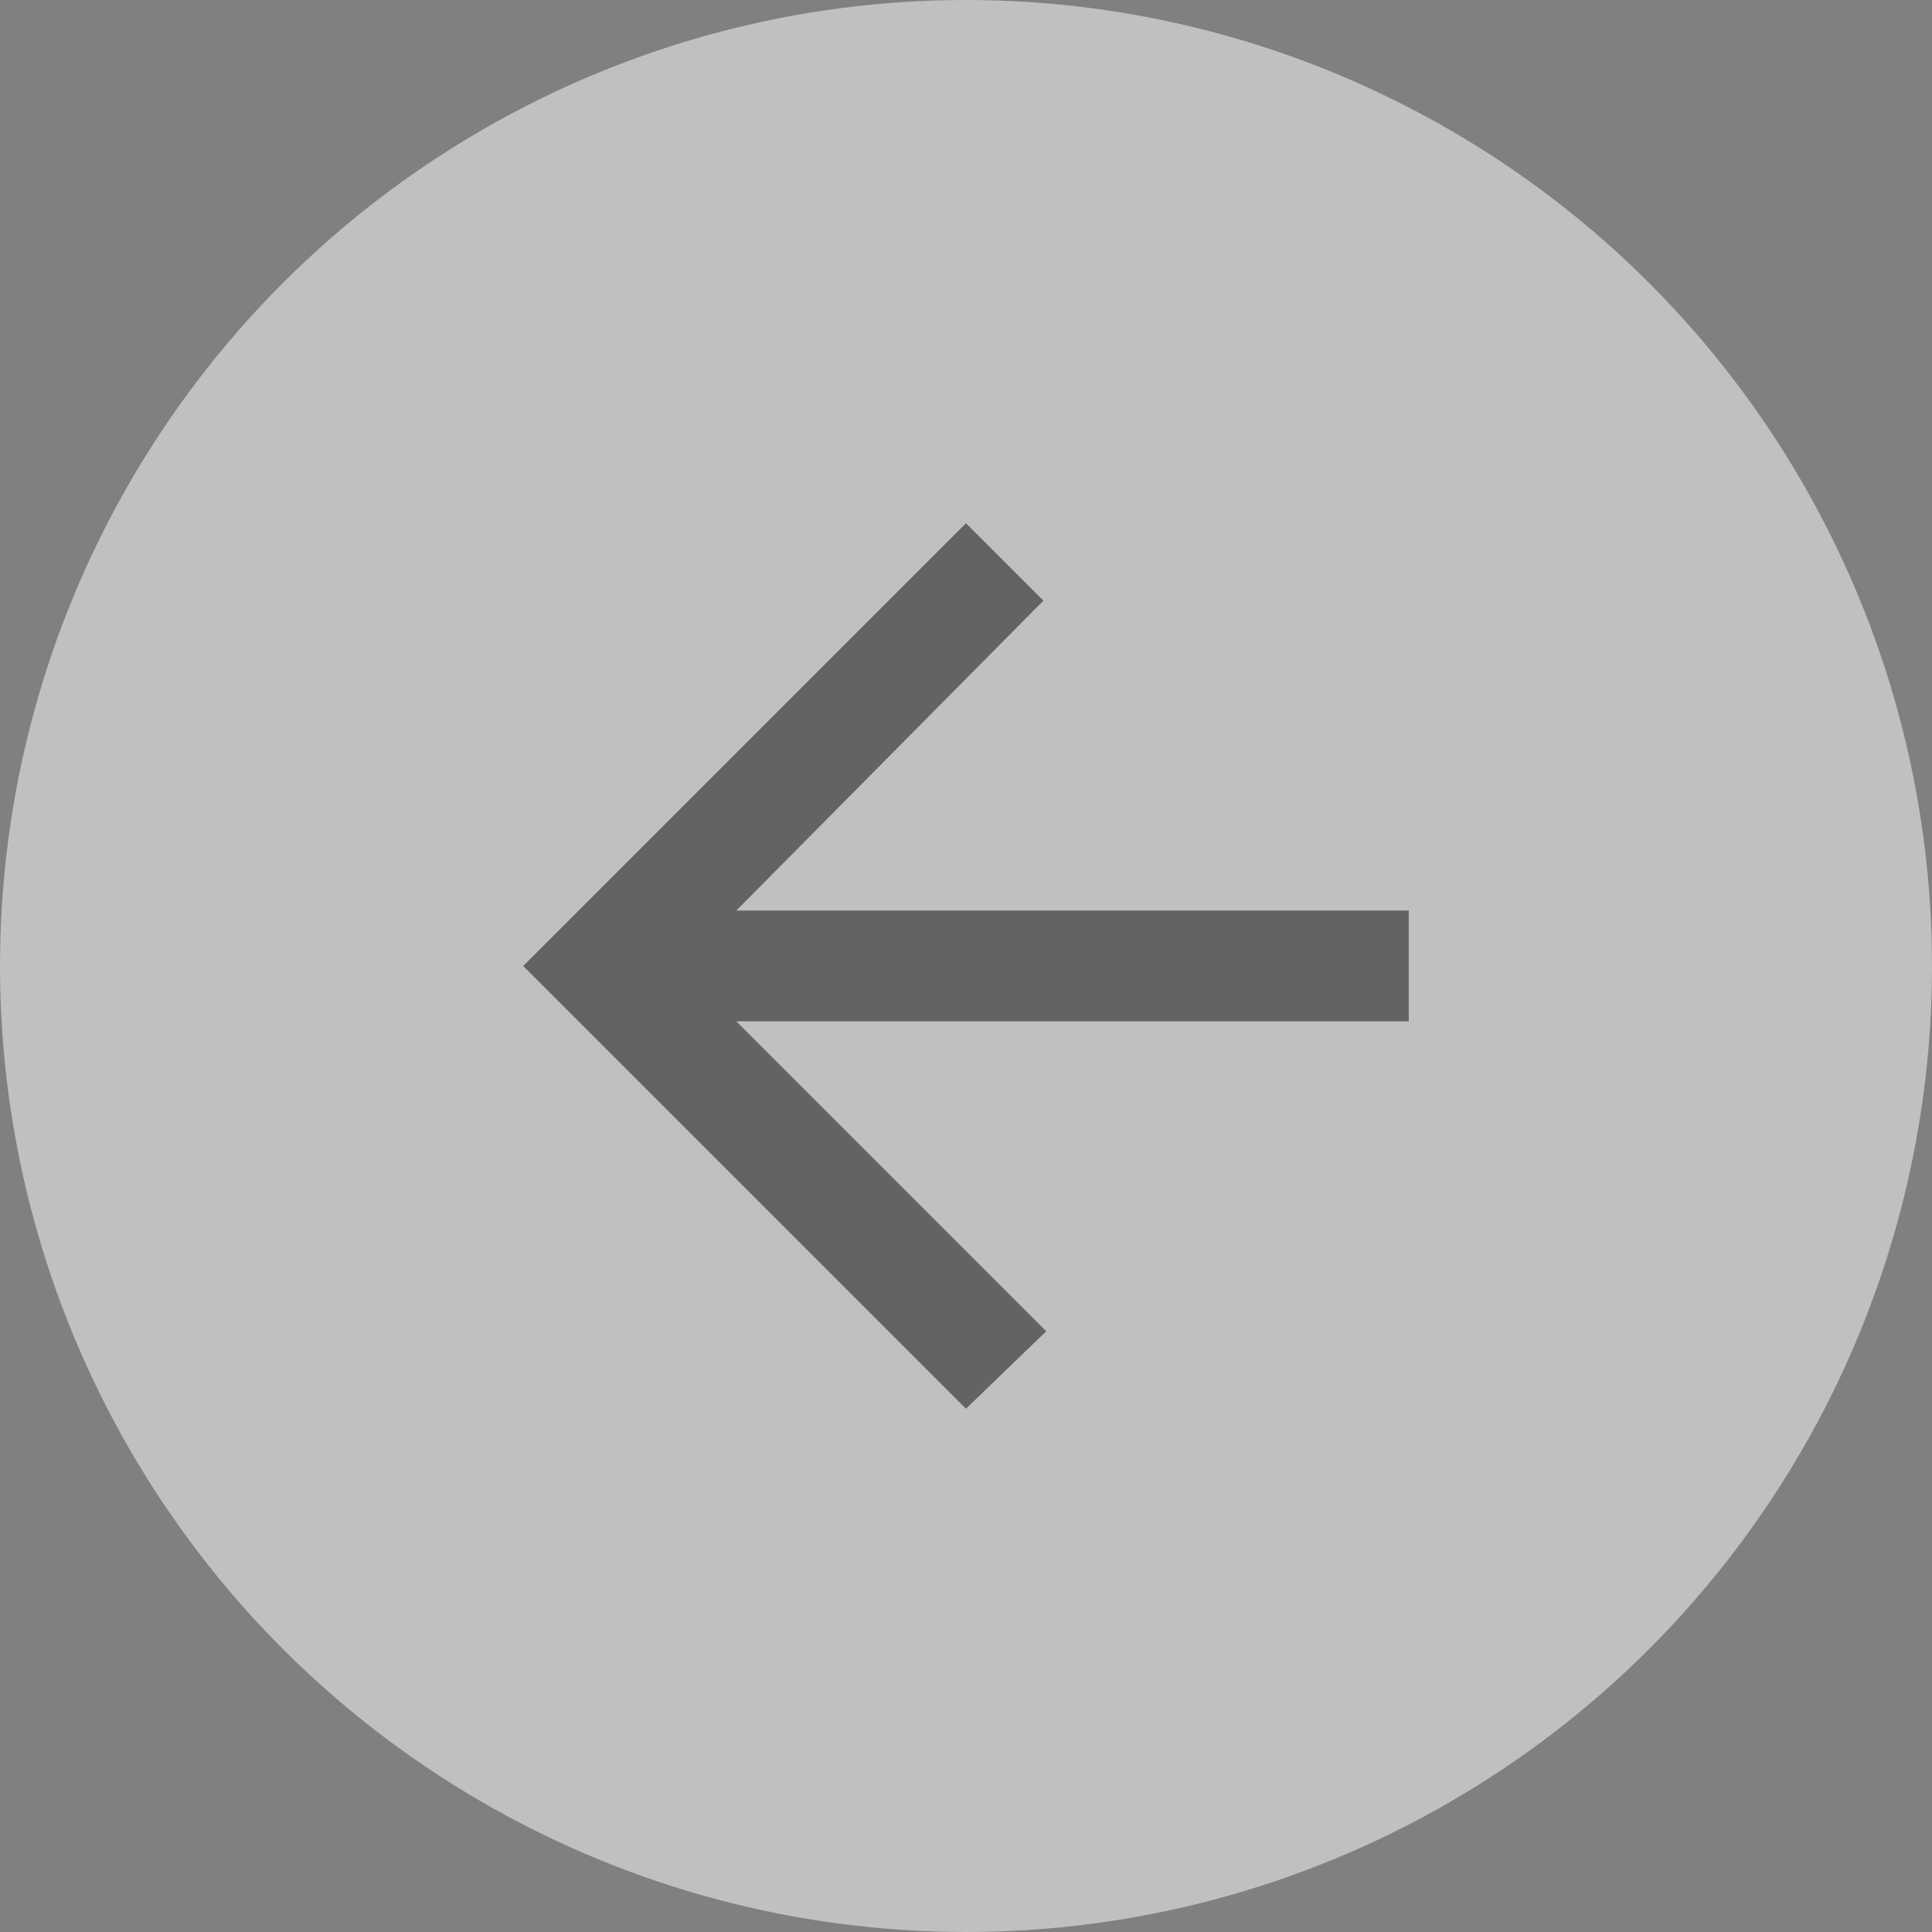 <svg xmlns="http://www.w3.org/2000/svg" width="48" height="48" viewBox="0 0 48 48">
  <rect x="0" y="0" width="48" height="48" fill="#808080" stroke="none"/>
  <g id="Raggruppa_1586" data-name="Raggruppa 1586" transform="translate(-342 -369)" opacity="0.5">
    <circle id="Ellisse_2" data-name="Ellisse 2" cx="24" cy="24" r="24" transform="translate(342 369)" fill="#fff"/>
    <path id="Icon_ionic-md-arrow-forward" data-name="Icon ionic-md-arrow-forward" d="M27.977,18.352H11.27l7.7,7.7-1.994,1.925-11-11,11-11L18.9,7.9,11.27,15.6H27.977Z" transform="translate(349.023 376.023)" fill="#464545"/>
  </g>
</svg>

